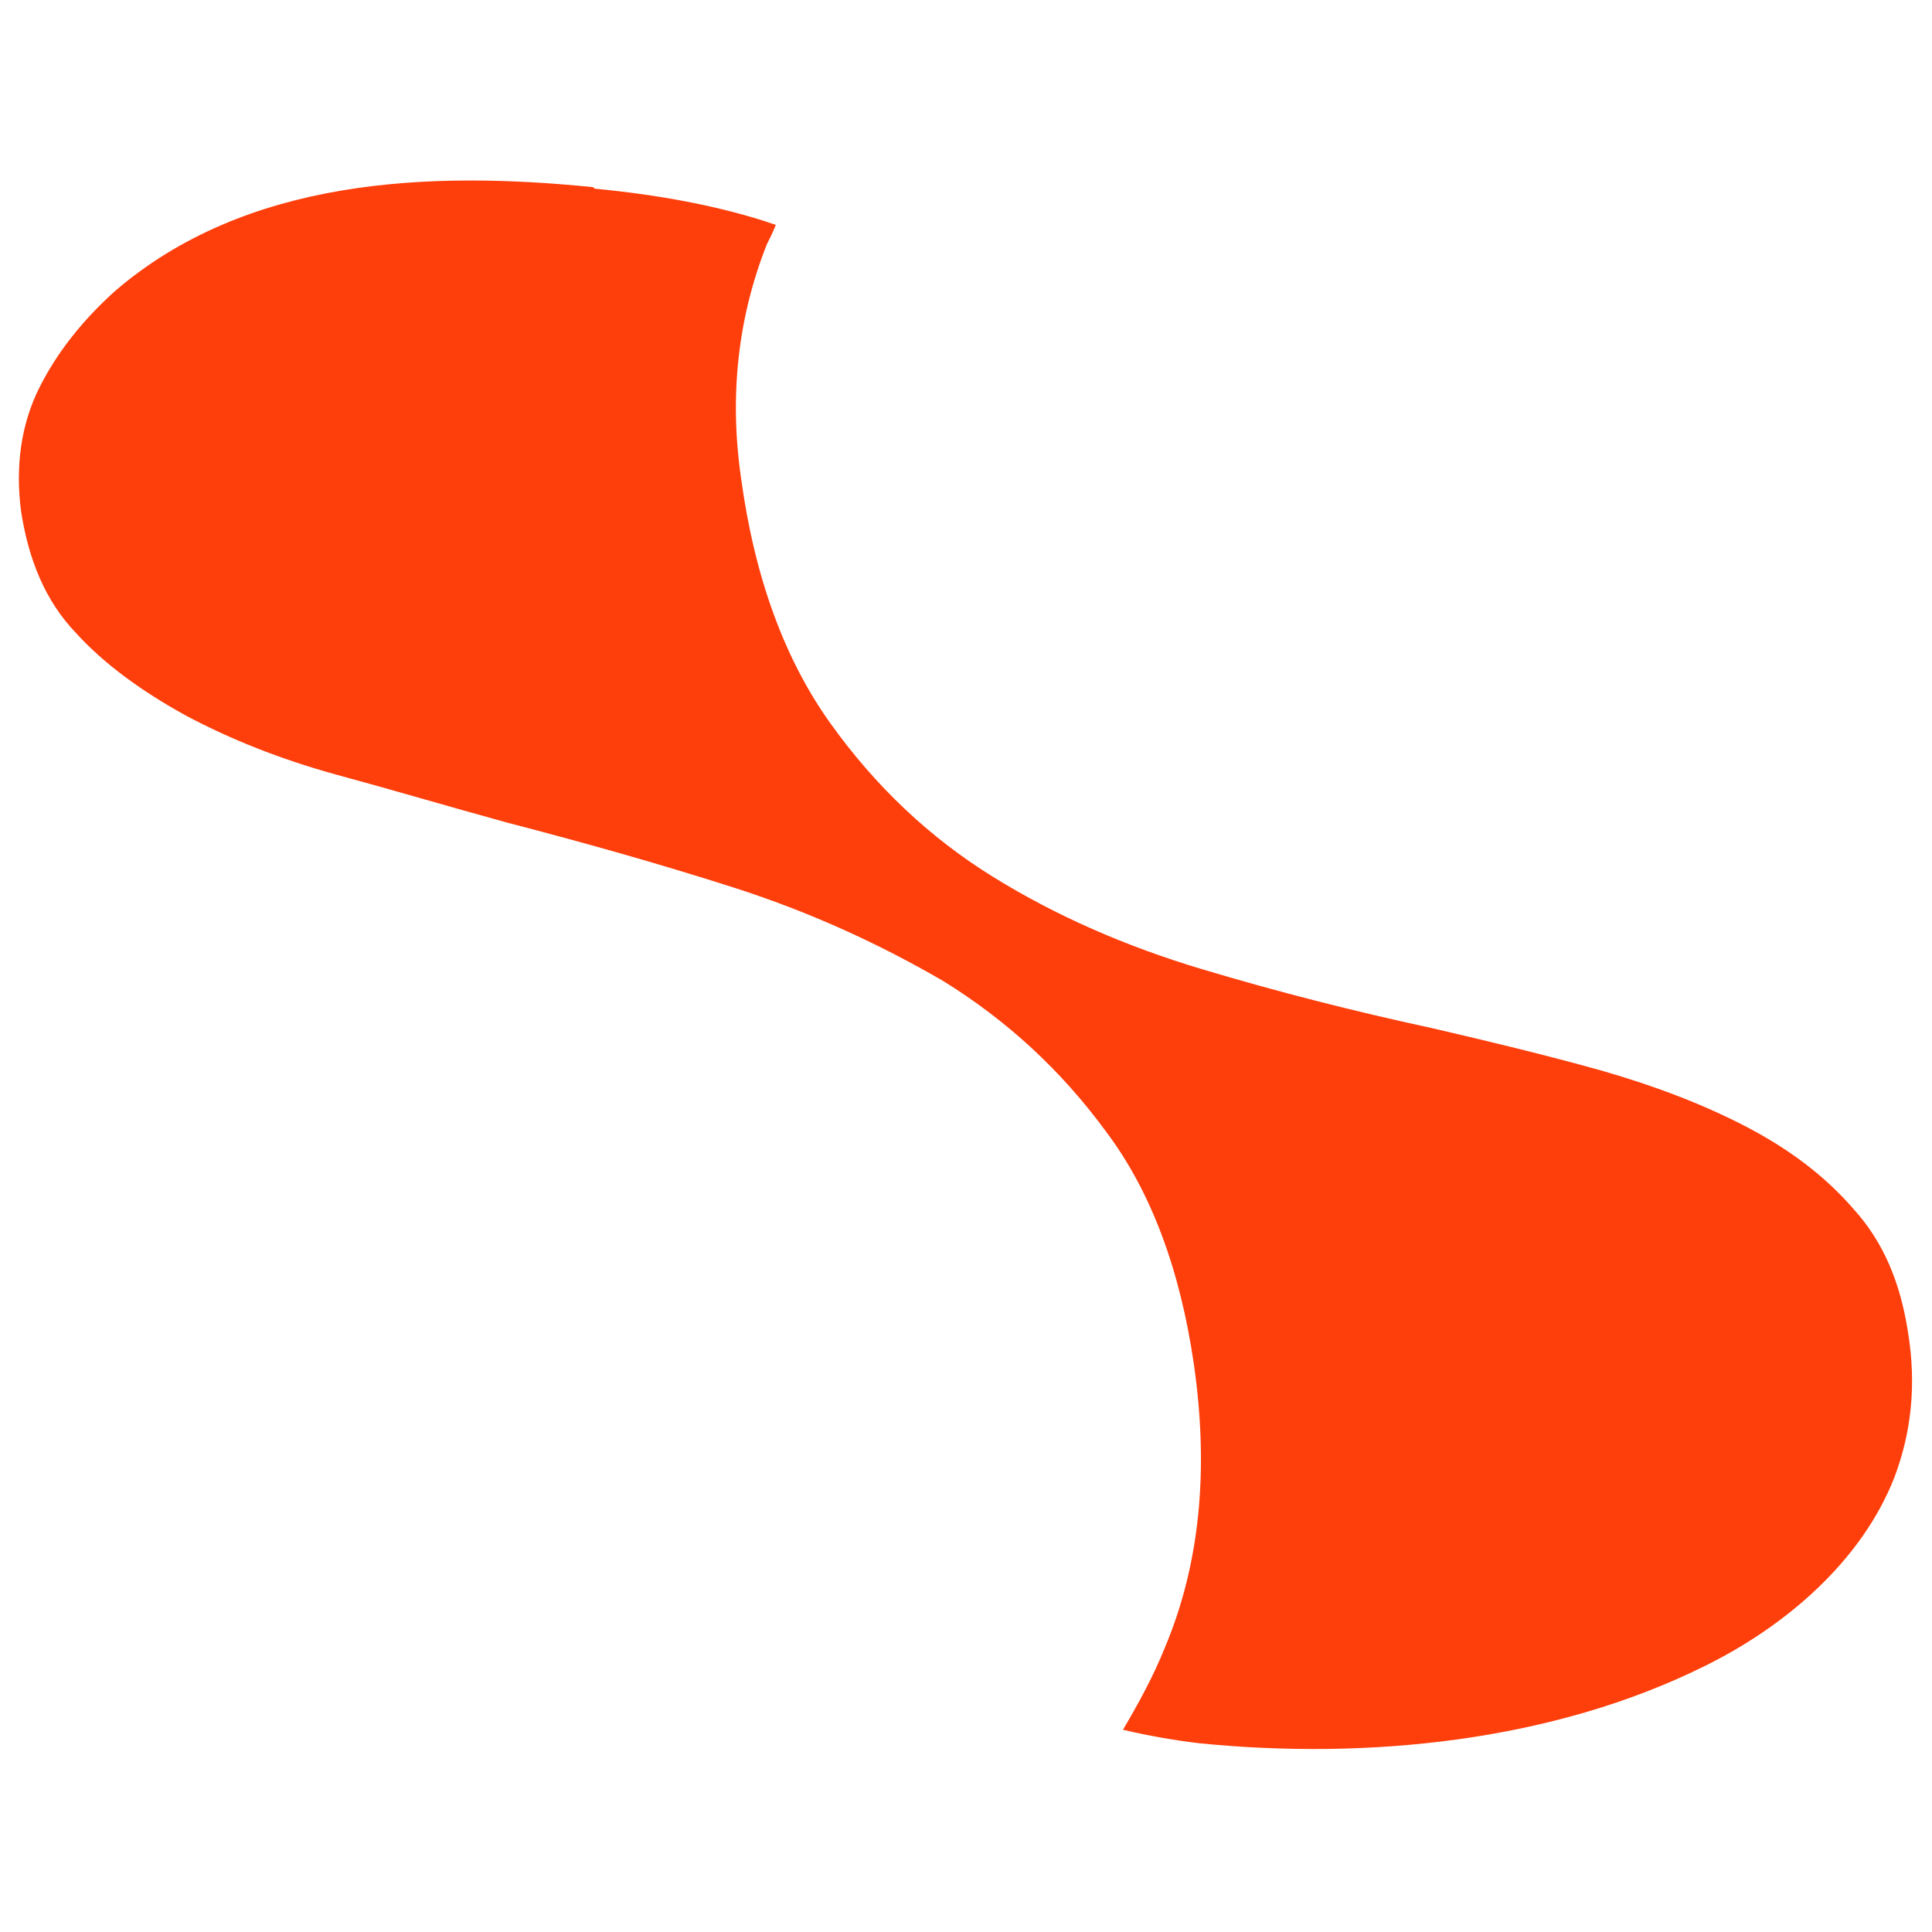 <?xml version="1.0" encoding="UTF-8"?>
<svg id="Camada_1" xmlns="http://www.w3.org/2000/svg" version="1.1" viewBox="0 0 128 128">
  <!-- Generator: Adobe Illustrator 30.1.0, SVG Export Plug-In . SVG Version: 2.1.1 Build 136)  -->
  <defs>
    <style>
      .st0 {
        fill: #fe3e0b;
      }
    </style>
  </defs>
  <path class="st0" d="M39.3,12.4c-10.9-1.1-23-.6-31.7,6.9-2.1,1.9-3.8,4-5,6.4-1.2,2.4-1.6,5.2-1.2,8.2.5,3.2,1.6,5.9,3.6,8,1.9,2.1,4.4,3.9,7.3,5.5,3,1.6,6.3,2.9,9.9,3.9,3.7,1,7.4,2.1,11.4,3.2,5,1.3,10,2.7,15,4.3,5,1.6,9.6,3.7,13.9,6.2,4.2,2.6,7.8,5.9,10.8,10,3,4,4.9,9.2,5.8,15.4,1,7,.4,13.2-1.9,18.7-.8,2-1.8,3.8-2.8,5.5,1.7.4,3.4.7,5.1.9,11.1,1.1,23.3-.1,33.4-5.1,5.3-2.6,10.4-6.9,12.6-12.5,1.1-2.9,1.5-6.1.9-9.7-.5-3.2-1.6-5.9-3.6-8.1-1.9-2.2-4.3-4-7.2-5.5-2.9-1.5-6.1-2.7-9.6-3.7-3.6-1-7.3-1.9-11.2-2.8-5.1-1.1-10.2-2.4-15.2-3.9-5-1.5-9.6-3.5-13.8-6.1-4.2-2.6-7.8-6-10.8-10.2-3-4.2-5-9.6-5.9-16.2-.8-5.5-.2-10.7,1.7-15.5.2-.4.4-.8.6-1.3-.3-.1-.6-.2-.9-.3-3.2-1-6.9-1.7-11.1-2.1"/>
</svg>